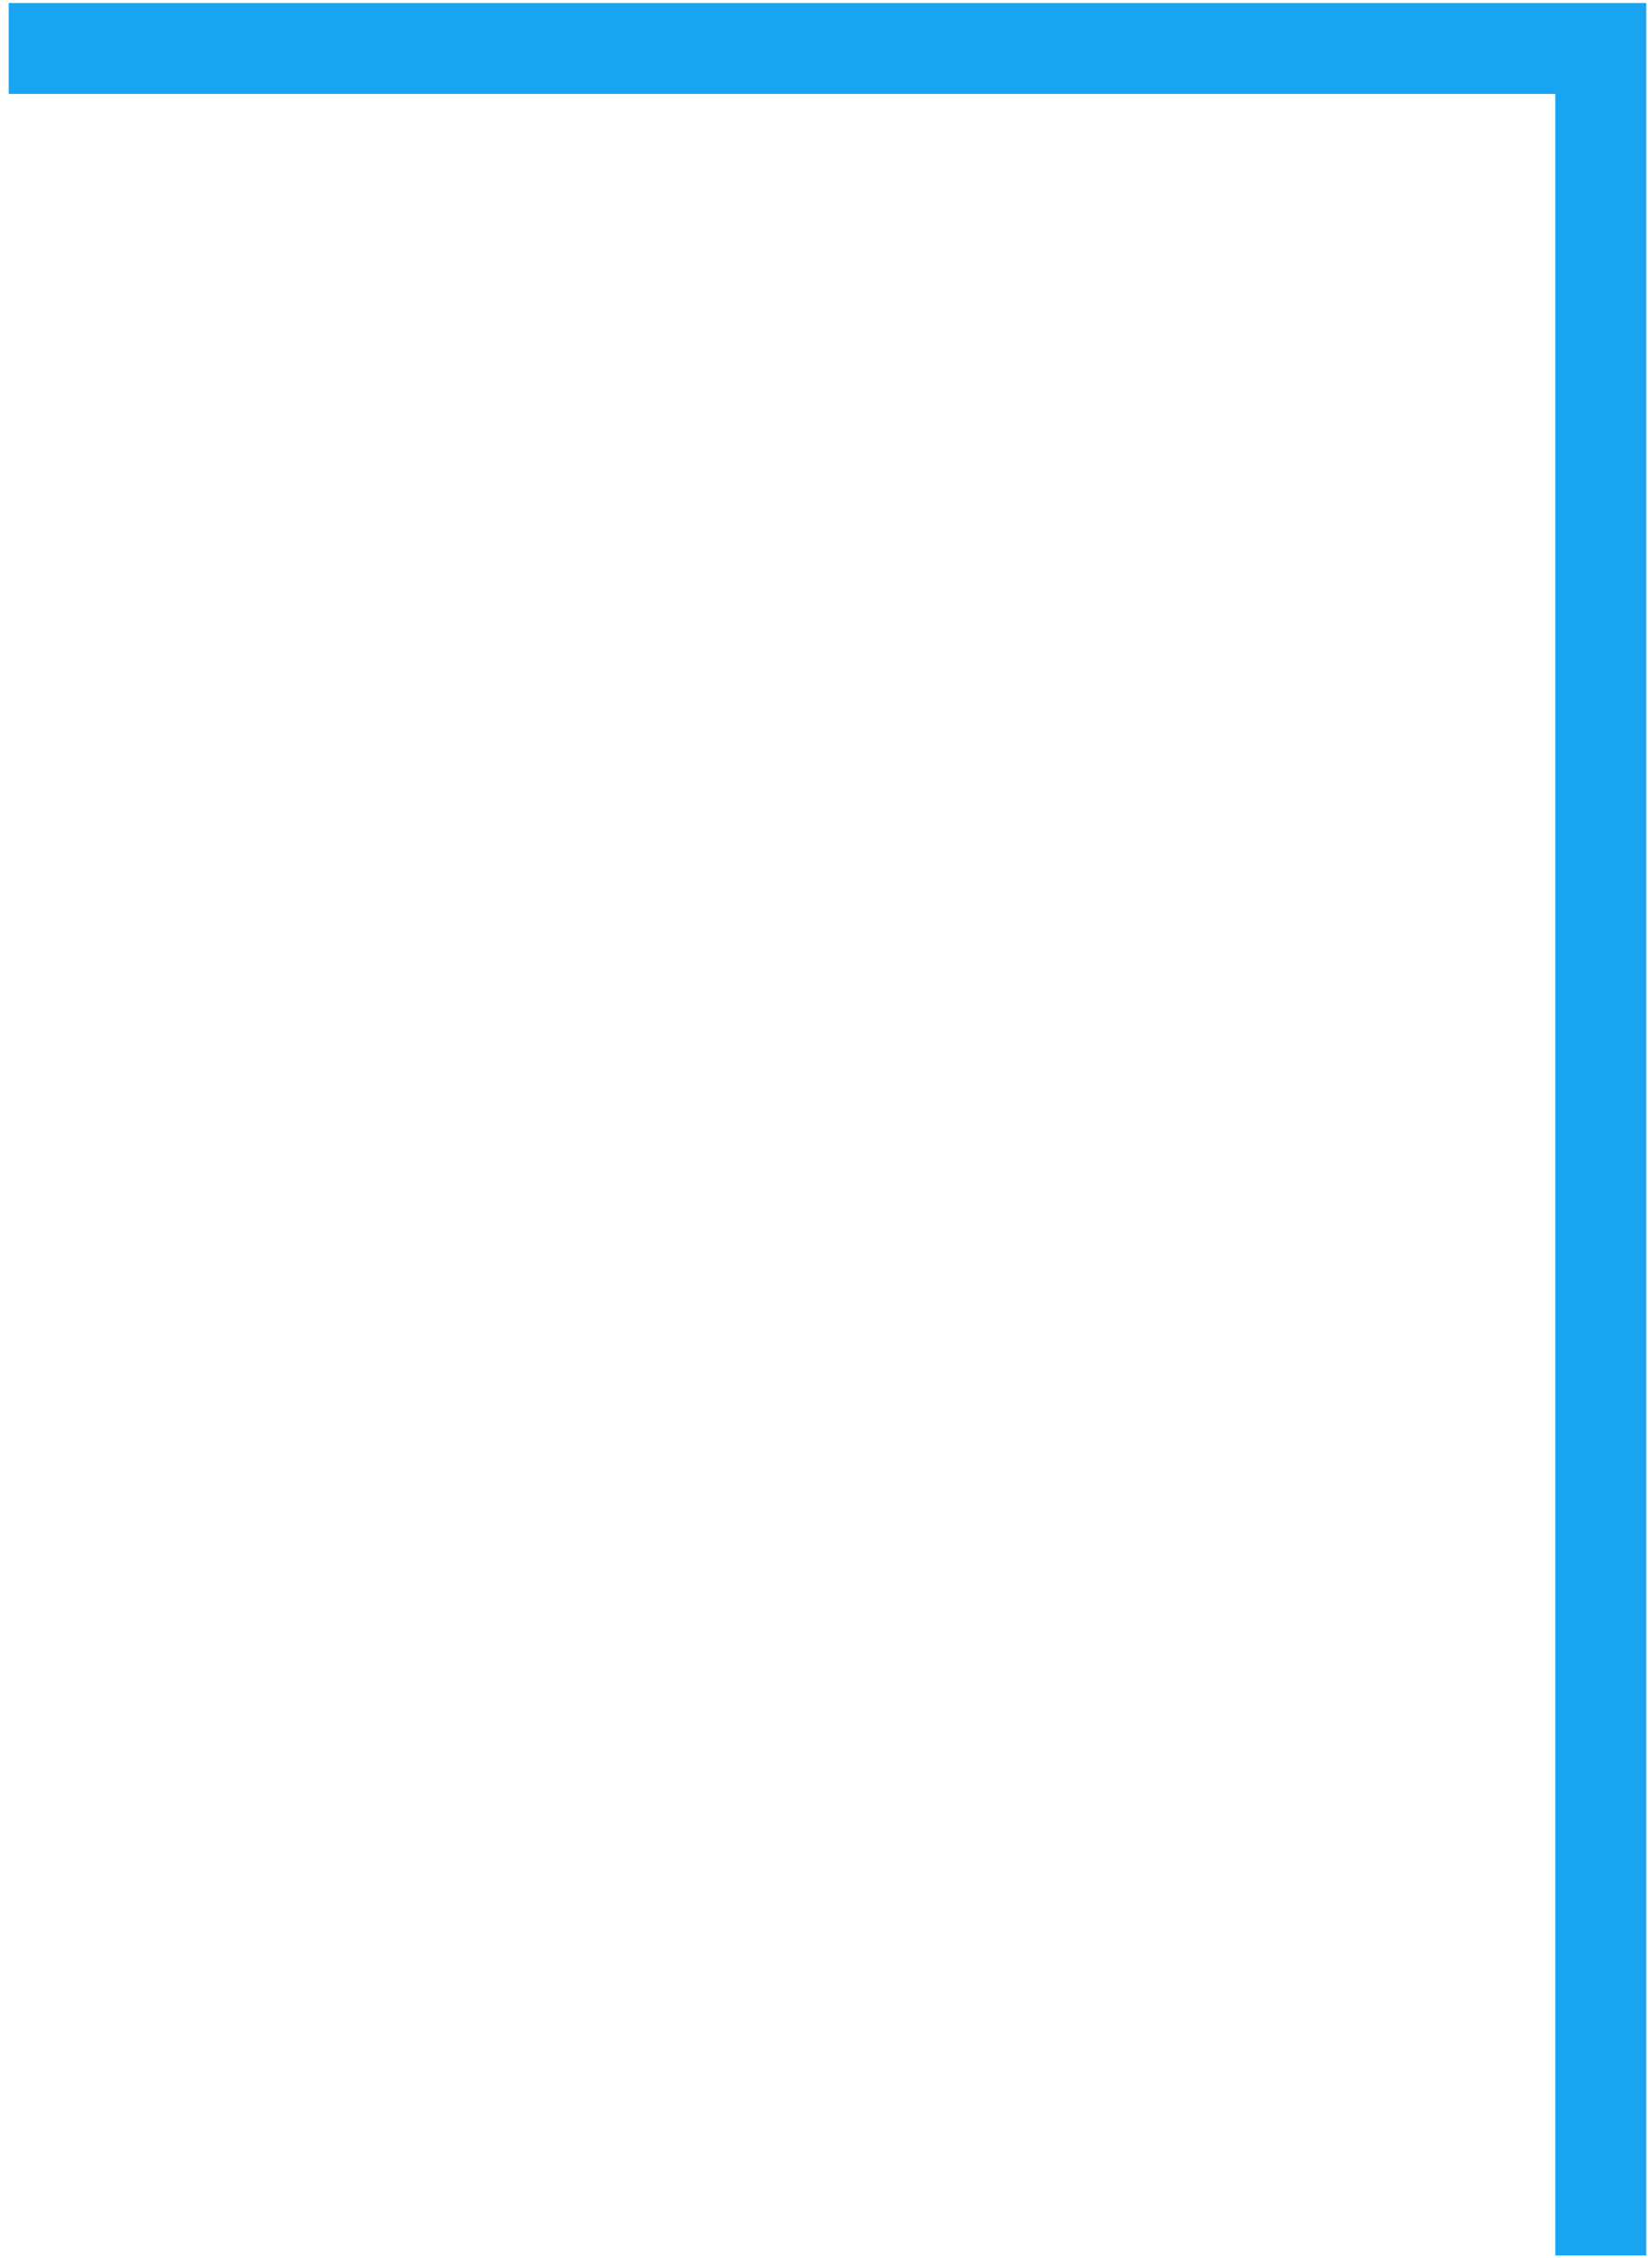 <?xml version="1.0" encoding="UTF-8"?> <svg xmlns="http://www.w3.org/2000/svg" width="109" height="149" viewBox="0 0 109 149" fill="none"><path d="M105.619 148.816L105.619 3.198L0.576 3.198" stroke="#19A4F2" stroke-width="6"></path></svg> 